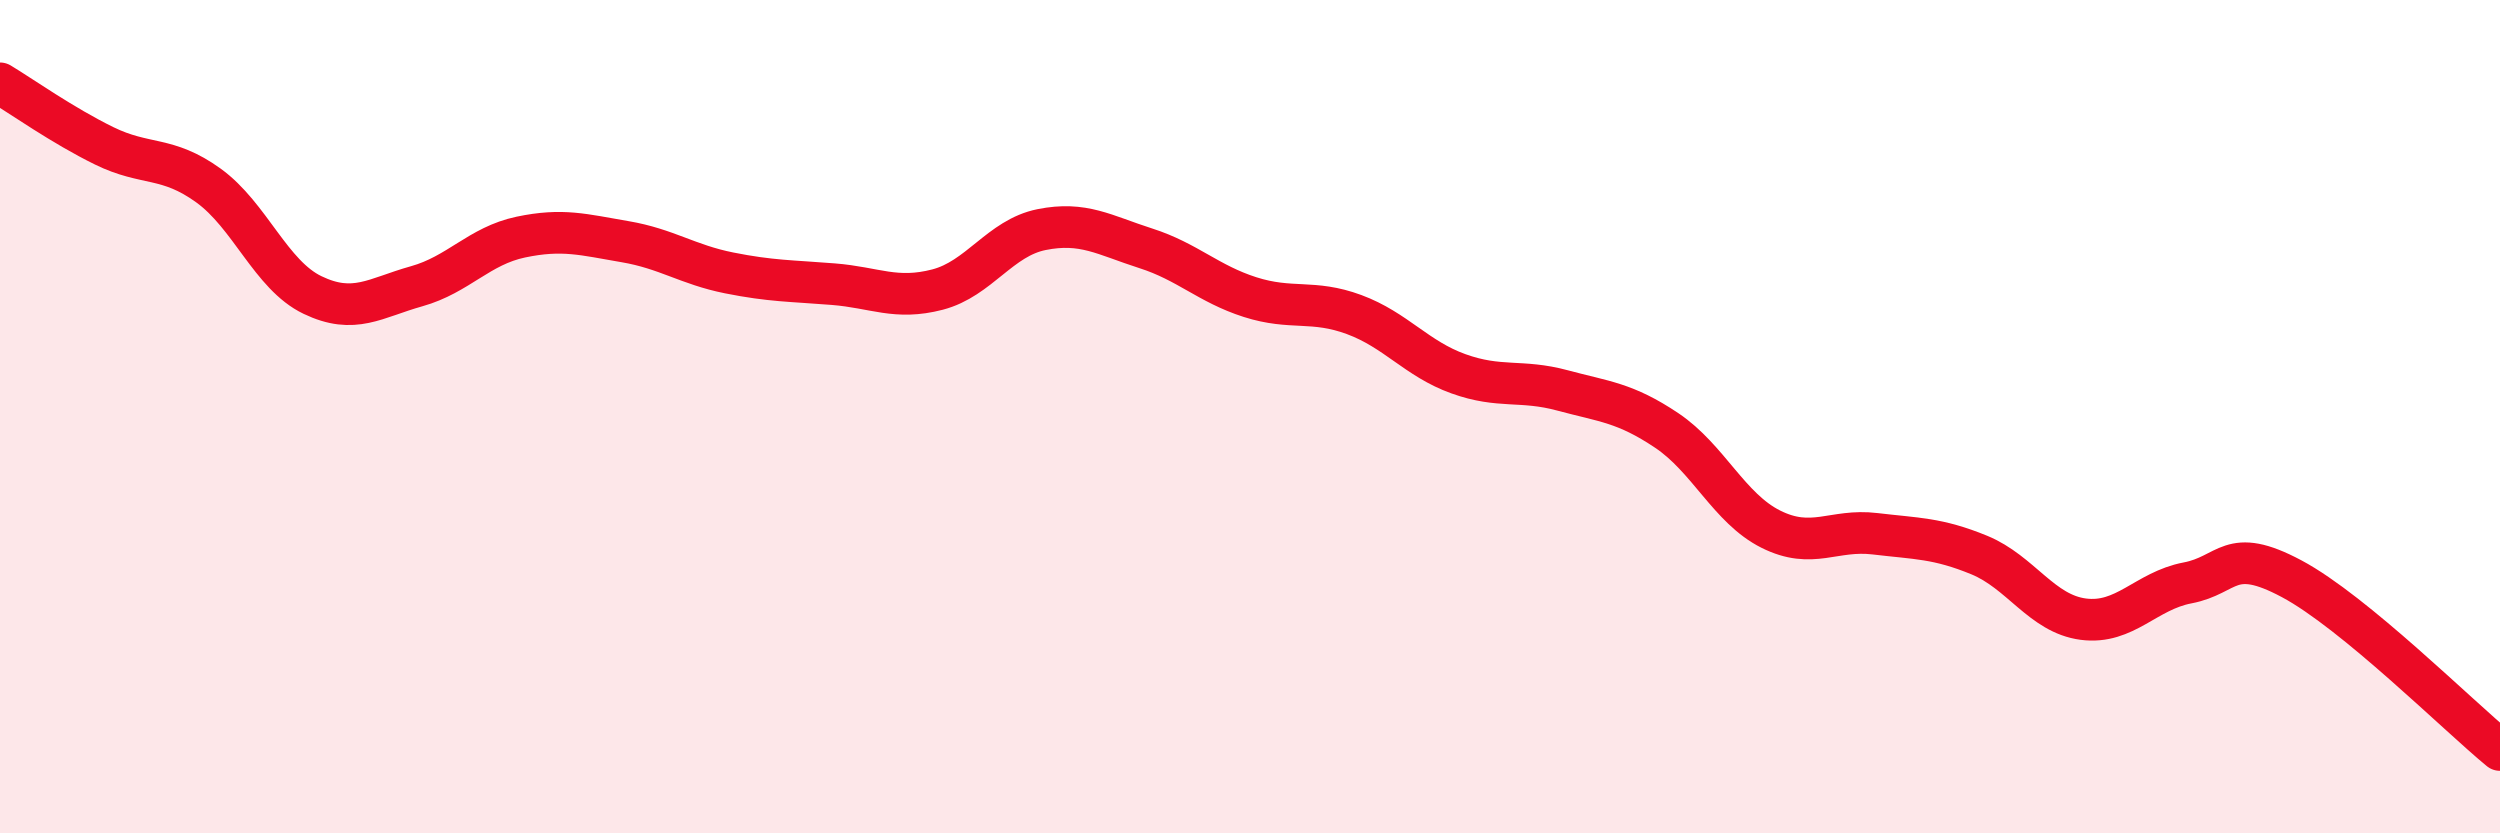 
    <svg width="60" height="20" viewBox="0 0 60 20" xmlns="http://www.w3.org/2000/svg">
      <path
        d="M 0,2 C 0.5,2.3 1.5,3.01 2.5,3.5 C 3.5,3.99 4,3.73 5,4.45 C 6,5.17 6.5,6.6 7.5,7.08 C 8.5,7.56 9,7.15 10,6.87 C 11,6.59 11.5,5.9 12.5,5.69 C 13.5,5.48 14,5.63 15,5.8 C 16,5.97 16.5,6.35 17.5,6.55 C 18.5,6.75 19,6.74 20,6.82 C 21,6.9 21.5,7.21 22.5,6.95 C 23.5,6.69 24,5.71 25,5.51 C 26,5.31 26.5,5.64 27.5,5.96 C 28.5,6.28 29,6.81 30,7.13 C 31,7.45 31.5,7.18 32.5,7.55 C 33.5,7.92 34,8.61 35,8.97 C 36,9.33 36.5,9.1 37.5,9.37 C 38.5,9.64 39,9.66 40,10.33 C 41,11 41.5,12.2 42.5,12.7 C 43.5,13.2 44,12.69 45,12.81 C 46,12.93 46.5,12.91 47.5,13.32 C 48.5,13.73 49,14.73 50,14.86 C 51,14.99 51.5,14.18 52.5,13.99 C 53.5,13.8 53.5,13.09 55,13.89 C 56.5,14.69 59,17.18 60,18L60 20L0 20Z"
        fill="#EB0A25"
        opacity="0.1"
        stroke-linecap="round"
        stroke-linejoin="round"
      />
      <path
        d="M 0,2 C 0.5,2.3 1.5,3.01 2.5,3.5 C 3.5,3.99 4,3.73 5,4.45 C 6,5.17 6.5,6.6 7.5,7.08 C 8.5,7.56 9,7.15 10,6.87 C 11,6.59 11.5,5.9 12.5,5.69 C 13.5,5.48 14,5.63 15,5.8 C 16,5.97 16.5,6.35 17.5,6.55 C 18.5,6.75 19,6.74 20,6.82 C 21,6.9 21.5,7.21 22.5,6.95 C 23.5,6.69 24,5.71 25,5.51 C 26,5.31 26.5,5.64 27.5,5.96 C 28.5,6.28 29,6.81 30,7.13 C 31,7.45 31.5,7.18 32.5,7.55 C 33.5,7.92 34,8.61 35,8.97 C 36,9.33 36.5,9.1 37.5,9.37 C 38.5,9.64 39,9.66 40,10.33 C 41,11 41.5,12.2 42.5,12.7 C 43.5,13.2 44,12.69 45,12.81 C 46,12.93 46.5,12.91 47.5,13.32 C 48.5,13.73 49,14.73 50,14.86 C 51,14.99 51.5,14.18 52.5,13.99 C 53.5,13.8 53.5,13.09 55,13.89 C 56.5,14.69 59,17.18 60,18"
        stroke="#EB0A25"
        stroke-width="1"
        fill="none"
        stroke-linecap="round"
        stroke-linejoin="round"
      />
    </svg>
  